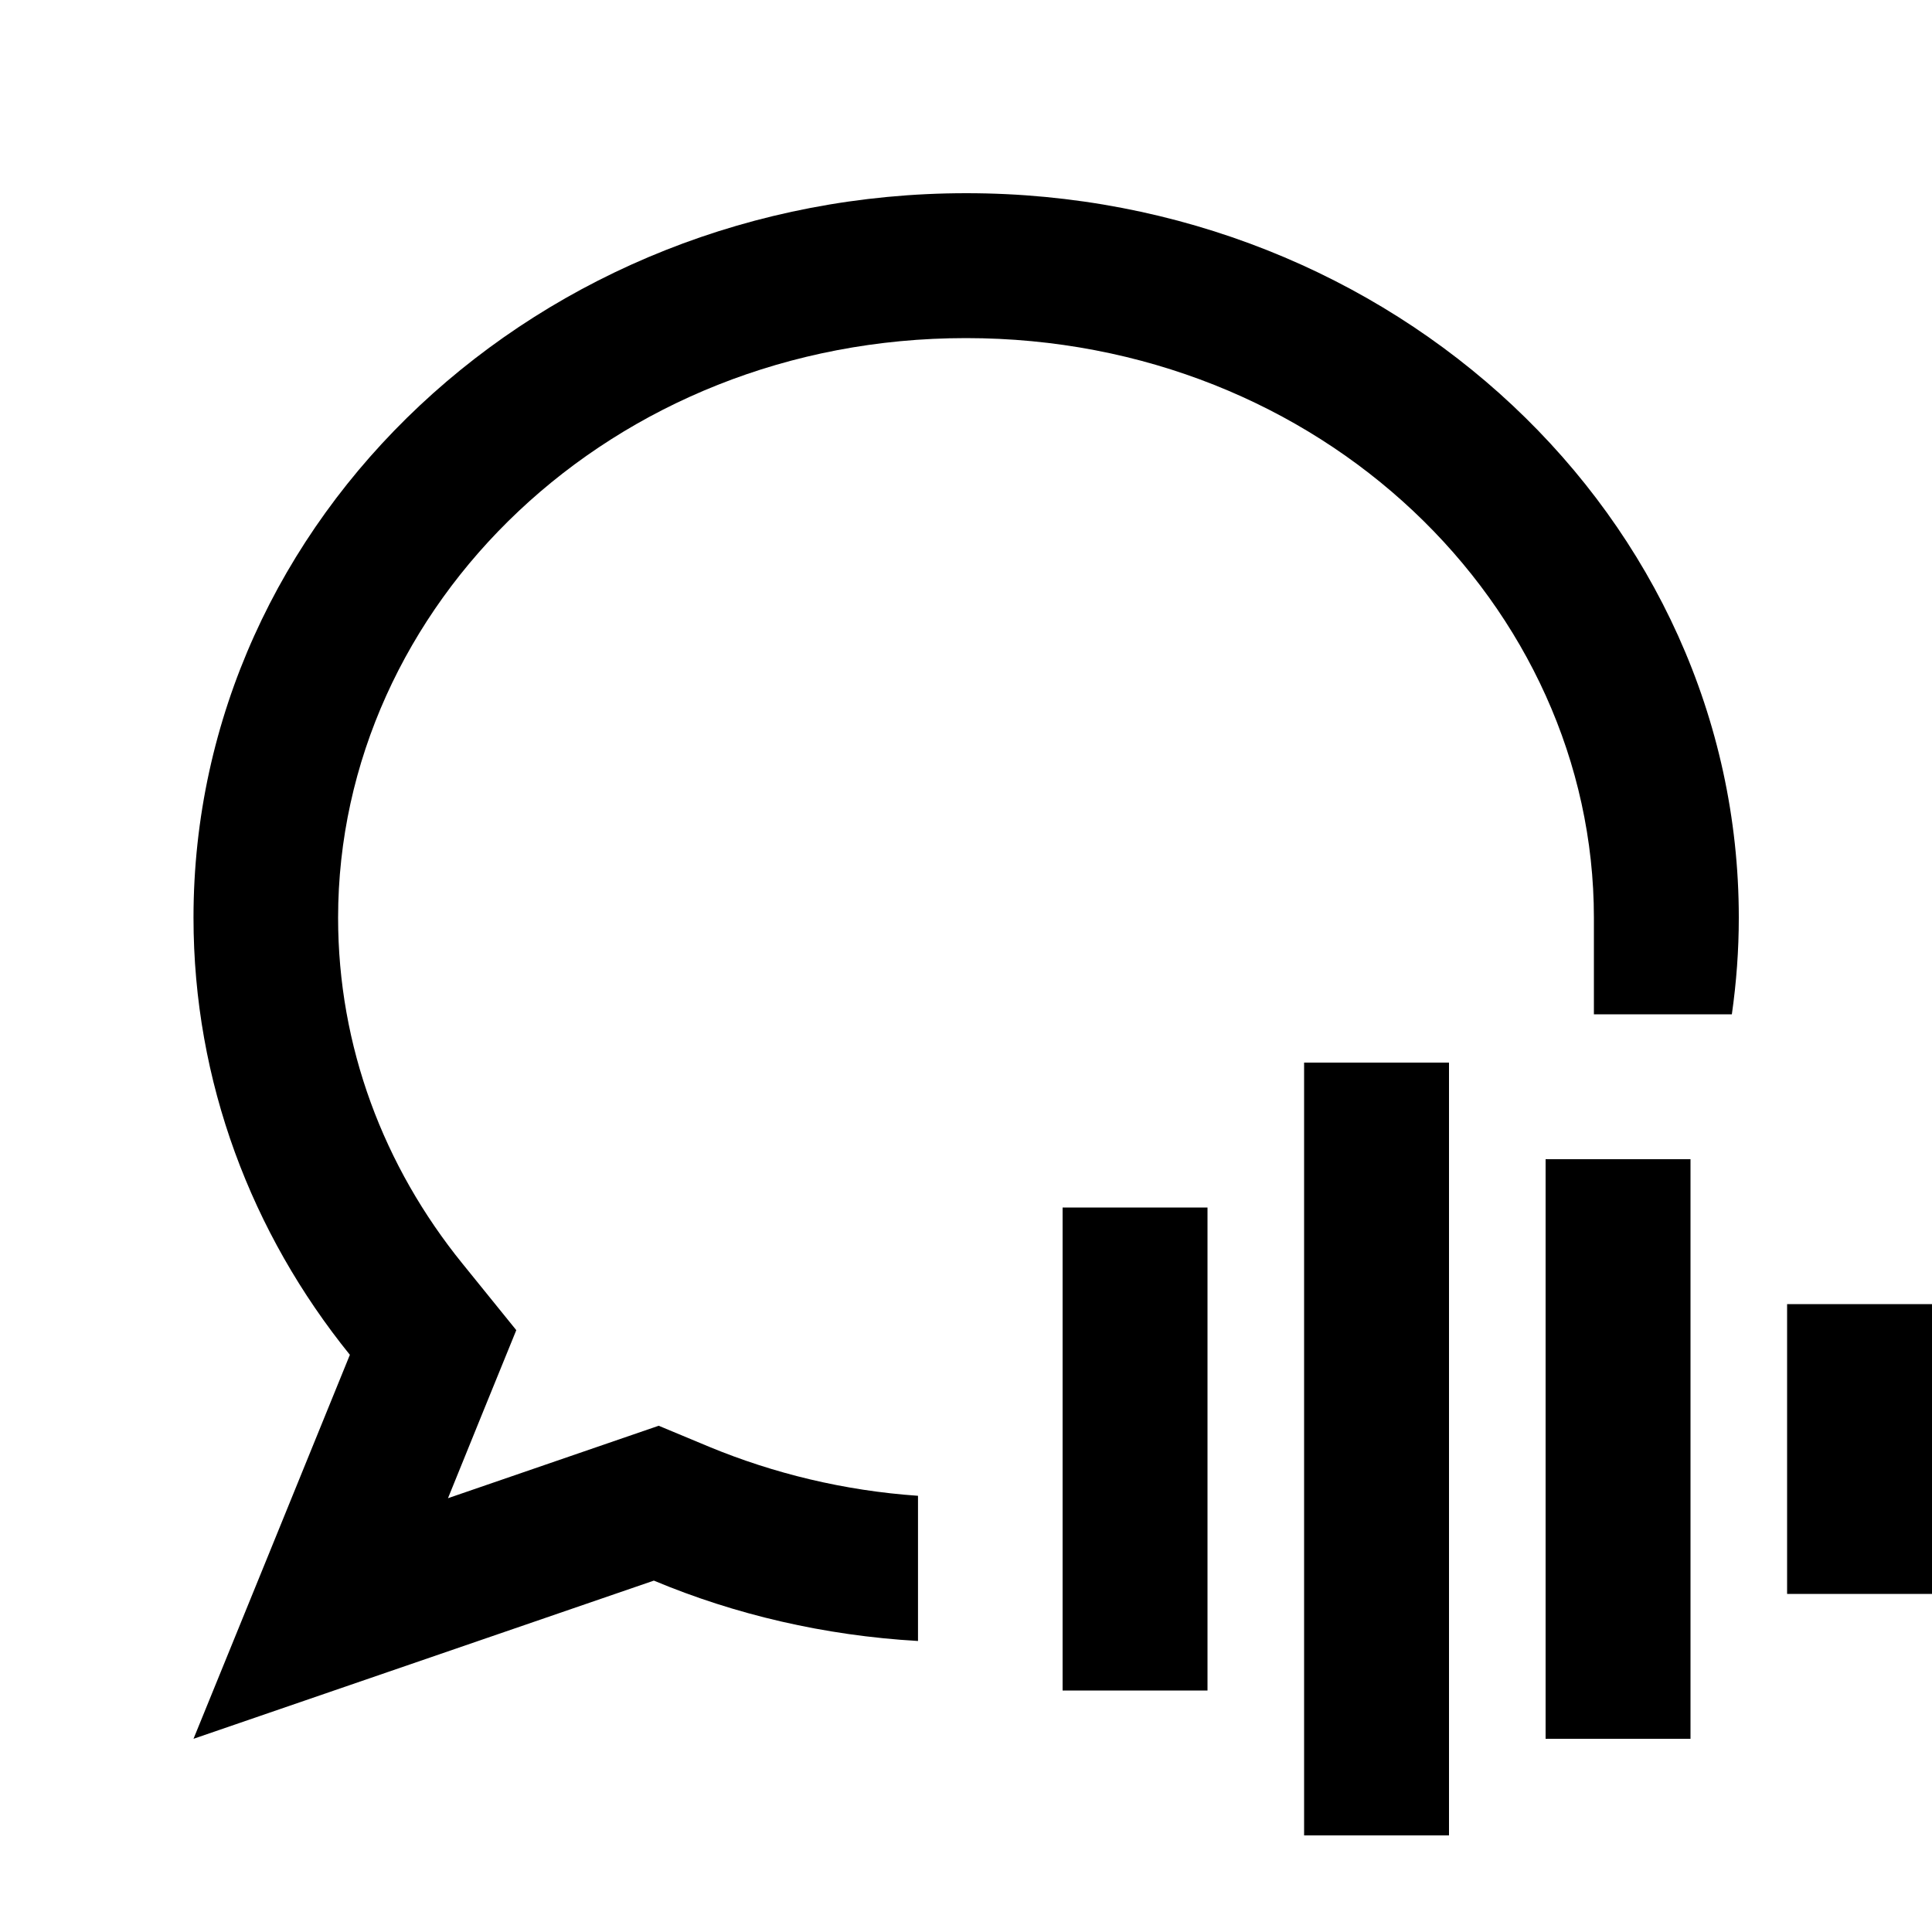 <svg xmlns="http://www.w3.org/2000/svg" viewBox="0 0 640 640"><!--! Font Awesome Pro 7.1.0 by @fontawesome - https://fontawesome.com License - https://fontawesome.com/license (Commercial License) Copyright 2025 Fonticons, Inc. --><path fill="currentColor" d="M171 440.7C164.1 457.7 156.5 476.2 148.4 496.3C189.4 482.2 212.6 474.2 218.2 472.3L235 479.3C256.3 488.1 279.6 493.8 304.1 495.5L304.1 543.6C273.1 541.8 243.6 534.9 216.6 523.6C149.8 546.6 98.9 564 64.1 576C79.5 538.2 96.8 495.8 115.9 448.8C83.4 408.6 64.1 358.4 64.1 304C64.1 171.5 178.7 64 320.1 64C461.5 64 576 171.5 576 304C576 314.8 575.2 325.5 573.7 336L528 336L528 304C528 200.8 437.8 112 320 112C202.2 112 112 200.8 112 304C112 346.7 127.1 386.4 153.2 418.6L171 440.6zM480 376L480 608L432 608L432 352L480 352L480 376zM560 408L560 576L512 576L512 384L560 384L560 408zM400 424L400 560L352 560L352 400L400 400L400 424zM640 456L640 528L592 528L592 432L640 432L640 456z"/></svg>